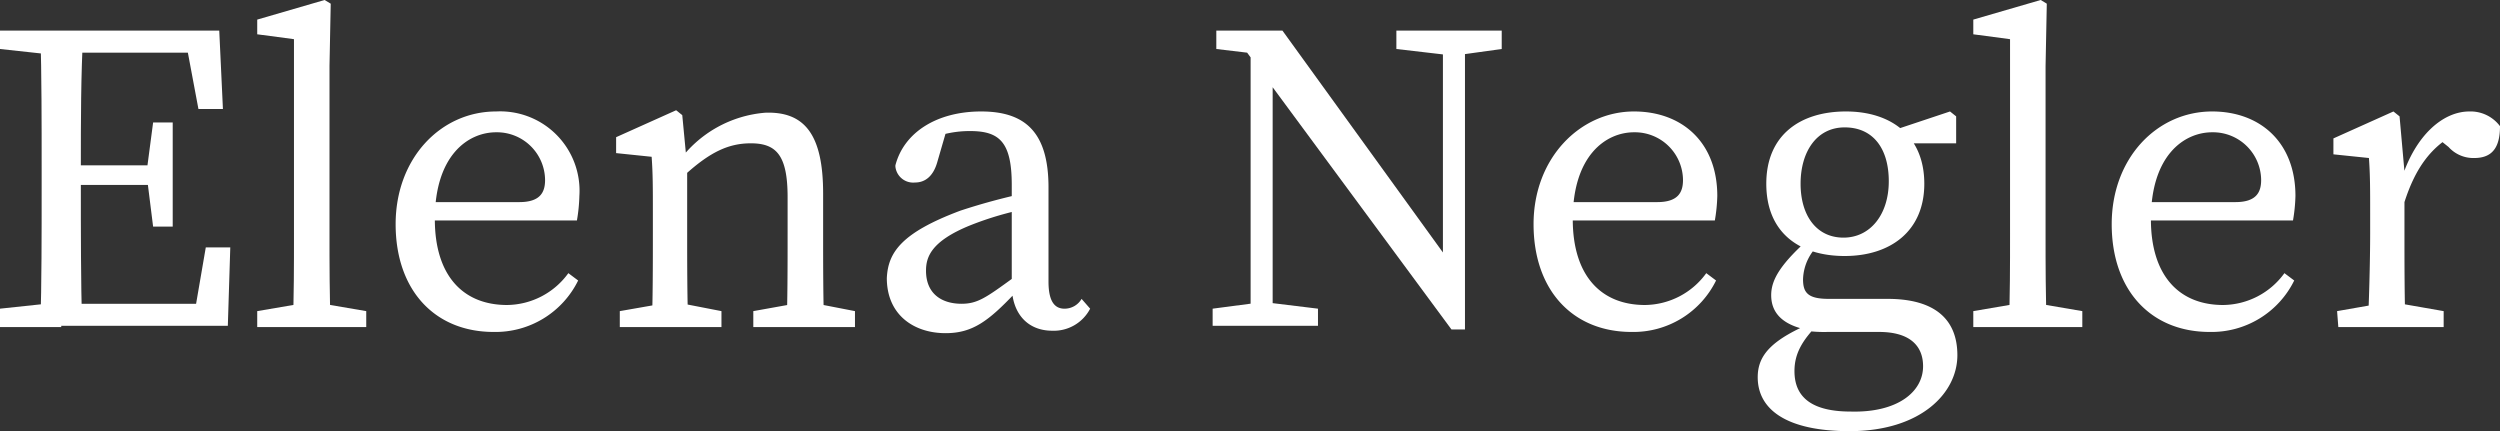 <svg id="Layer_1" data-name="Layer 1" xmlns="http://www.w3.org/2000/svg" viewBox="0 0 204.1 35.2"><rect x="0" y="0" width="204.1" height="35.2" fill="#333333" stroke="none"/><defs><style>.cls-1{fill:#fff;}</style></defs><path class="cls-1" d="M0,4V2.5H5v2H4.6ZM5,24.7v2H0V25.2l4.7-.5Zm-1.6-11c0-3.7,0-7.4-.1-11.1H6.8c-.2,3.5-.2,7.3-.2,11.1V15c0,4.1,0,7.9.1,11.6H3.3c.1-3.6.1-7.4.1-11.2ZM15,2.5l1.6,1.8H5V2.5H17.9l.3,6.4h-2ZM13.1,15.1H5V13.5h8.1Zm5.7,5.1-.2,6.4H5V24.8H17.3l-1.6,1.8,1.1-6.4ZM12,13.8l.5-3.8h1.6v8.5H12.5l-.5-4Z"/><path class="cls-1" d="M26.5,0l.5.3-.1,5.1V19.1c0,2.5,0,5,.1,7.6H23.9c.1-2.5.1-5,.1-7.6V3.2l-3-.4V1.6Zm3.4,25.4v1.3H21V25.4l4.1-.7h.7Z"/><path class="cls-1" d="M47.3,16a13.55,13.55,0,0,1-.2,2H33.8V16.5h8.6c1.7,0,2.1-.8,2.1-1.8a3.93,3.93,0,0,0-4-3.9c-2.3,0-5,1.9-5,7.1,0,4.6,2.3,7,5.9,7a6.25,6.25,0,0,0,5-2.6l.8.6a7.52,7.52,0,0,1-6.9,4.2c-4.8,0-8-3.4-8-8.8S36,9.1,40.5,9.1A6.48,6.48,0,0,1,47.3,16Z"/><path class="cls-1" d="M53.2,26.6c.1-1.6.1-5.3.1-7.6V17.3c0-2,0-3.1-.1-4.5l-2.9-.3V11.2L55.2,9l.5.4.4,4.2V19c0,2.2,0,5.9.1,7.6Zm5.7-1.2v1.3H50.6V25.4l4-.7h.7Zm8.3-9.6v3.3c0,2.3,0,5.9.1,7.6H64.2c.1-1.6.1-5.2.1-7.6v-3c0-3.4-.9-4.4-3-4.4-1.8,0-3.3.7-5.3,2.5h-.8V12.6H57l-1.6.6a9.67,9.67,0,0,1,7.1-4C65.7,9.1,67.2,11,67.2,15.8Zm-1,8.9,3.6.7v1.3H61.5V25.4l3.9-.7Z"/><path class="cls-1" d="M78.4,17.2A51.18,51.18,0,0,1,84,15.7V17a26.43,26.43,0,0,0-4.8,1.4c-3.2,1.3-3.6,2.6-3.6,3.7,0,1.9,1.3,2.7,2.9,2.7,1.3,0,2-.5,4.2-2.1l.7-.5.5.8-1.1,1c-2.1,2.2-3.4,3.2-5.6,3.2-2.6,0-4.8-1.5-4.8-4.5C72.5,20.6,73.6,19,78.4,17.2Zm4.2,6.1V15.1c0-3.5-1-4.4-3.4-4.4a8.66,8.66,0,0,0-3.2.6l1.4-1.1-.9,3.1c-.3,1-.9,1.6-1.8,1.6a1.46,1.46,0,0,1-1.6-1.3v-.1c.7-2.7,3.4-4.4,7-4.4s5.5,1.7,5.5,6.2V23c0,1.6.5,2.2,1.3,2.2a1.6,1.6,0,0,0,1.4-.8l.7.8A3.34,3.34,0,0,1,85.9,27c-2,0-3.3-1.4-3.3-3.7Z"/><path class="cls-1" d="M99,25.2l3.8-.5h.7l4.1.5v1.4H99Zm2.3-21.6,2.2.9L99.3,4V2.5h5.4l14.9,20.6v3.8h-1.1Zm.8-1.1,1.8,1.4V26.6h-1.8Zm11.9,0h8.6V4l-3.6.5h-.7L114,4Zm3.8,0h1.8V26.9l-1.8-1.8Z"/><path class="cls-1" d="M140.2,16a13.55,13.55,0,0,1-.2,2H126.7V16.5h8.6c1.7,0,2.1-.8,2.1-1.8a3.93,3.93,0,0,0-4-3.9c-2.3,0-5,1.9-5,7.1,0,4.6,2.3,7,5.9,7a6.25,6.25,0,0,0,5-2.6l.8.6a7.52,7.52,0,0,1-6.9,4.2c-4.8,0-8-3.4-8-8.8s3.8-9.2,8.2-9.2C137.3,9.1,140.2,11.6,140.2,16Z"/><path class="cls-1" d="M157,29.9c0-1.6-1-2.8-3.6-2.8h-4.2a10.87,10.87,0,0,1-1.8-.1v-.1c-1.8-.4-2.8-1.3-2.8-2.8,0-1.3.8-2.6,3.3-4.8l.8.5a4,4,0,0,0-1.5,3c0,1.1.4,1.6,2.1,1.6h4.8c3.9,0,5.7,1.7,5.7,4.6,0,3.1-3,6.2-8.8,6.2-5.2,0-7.5-1.8-7.5-4.4,0-1.8,1.1-3.1,4.8-4.6l.2.2c-1.4,1.4-2,2.5-2,3.9,0,2.4,1.8,3.3,4.6,3.3C154.9,33.7,157,32,157,29.9ZM150.7,9.1c3.7,0,6.4,2,6.4,5.9s-2.8,5.9-6.5,5.9-6.4-1.9-6.4-5.9S147,9.1,150.7,9.1ZM147,15c0,2.6,1.3,4.4,3.5,4.4s3.7-1.9,3.7-4.6-1.3-4.4-3.6-4.4S147,12.4,147,15Zm12.2-5.9.5.4v2.2h-5.3v-1Z"/><path class="cls-1" d="M166.6,0l.5.3L167,5.4V19.1c0,2.5,0,5,.1,7.6H164c.1-2.5.1-5,.1-7.6V3.2l-3-.4V1.6ZM170,25.4v1.3h-8.9V25.4l4.1-.7h.7Z"/><path class="cls-1" d="M187.4,16a13.55,13.55,0,0,1-.2,2H173.9V16.5h8.6c1.7,0,2.1-.8,2.1-1.8a3.93,3.93,0,0,0-4-3.9c-2.3,0-5,1.9-5,7.1,0,4.6,2.3,7,5.9,7a6.25,6.25,0,0,0,5-2.6l.8.6a7.52,7.52,0,0,1-6.9,4.2c-4.8,0-8-3.4-8-8.8s3.7-9.2,8.2-9.2C184.5,9.1,187.4,11.6,187.4,16Z"/><path class="cls-1" d="M193.5,19.1V17.4c0-2,0-3.1-.1-4.5l-2.9-.3V11.3l4.9-2.2.5.4.4,4.5v5.1c0,2.2,0,5.9.1,7.6h-3.1C193.4,25,193.5,21.3,193.5,19.1Zm-2.7,6.3,4-.7h.7l4,.7v1.3h-8.6Zm4.1-11.2H197l-.9.3c1.1-3.4,3.3-5.4,5.5-5.4a3,3,0,0,1,2.5,1.2c0,1.7-.6,2.6-2.1,2.6a2.72,2.72,0,0,1-2.1-.9l-1-.8,1.8-.4c-2.2,1.1-3.5,2.9-4.4,5.7h-1.4Z"/></svg>